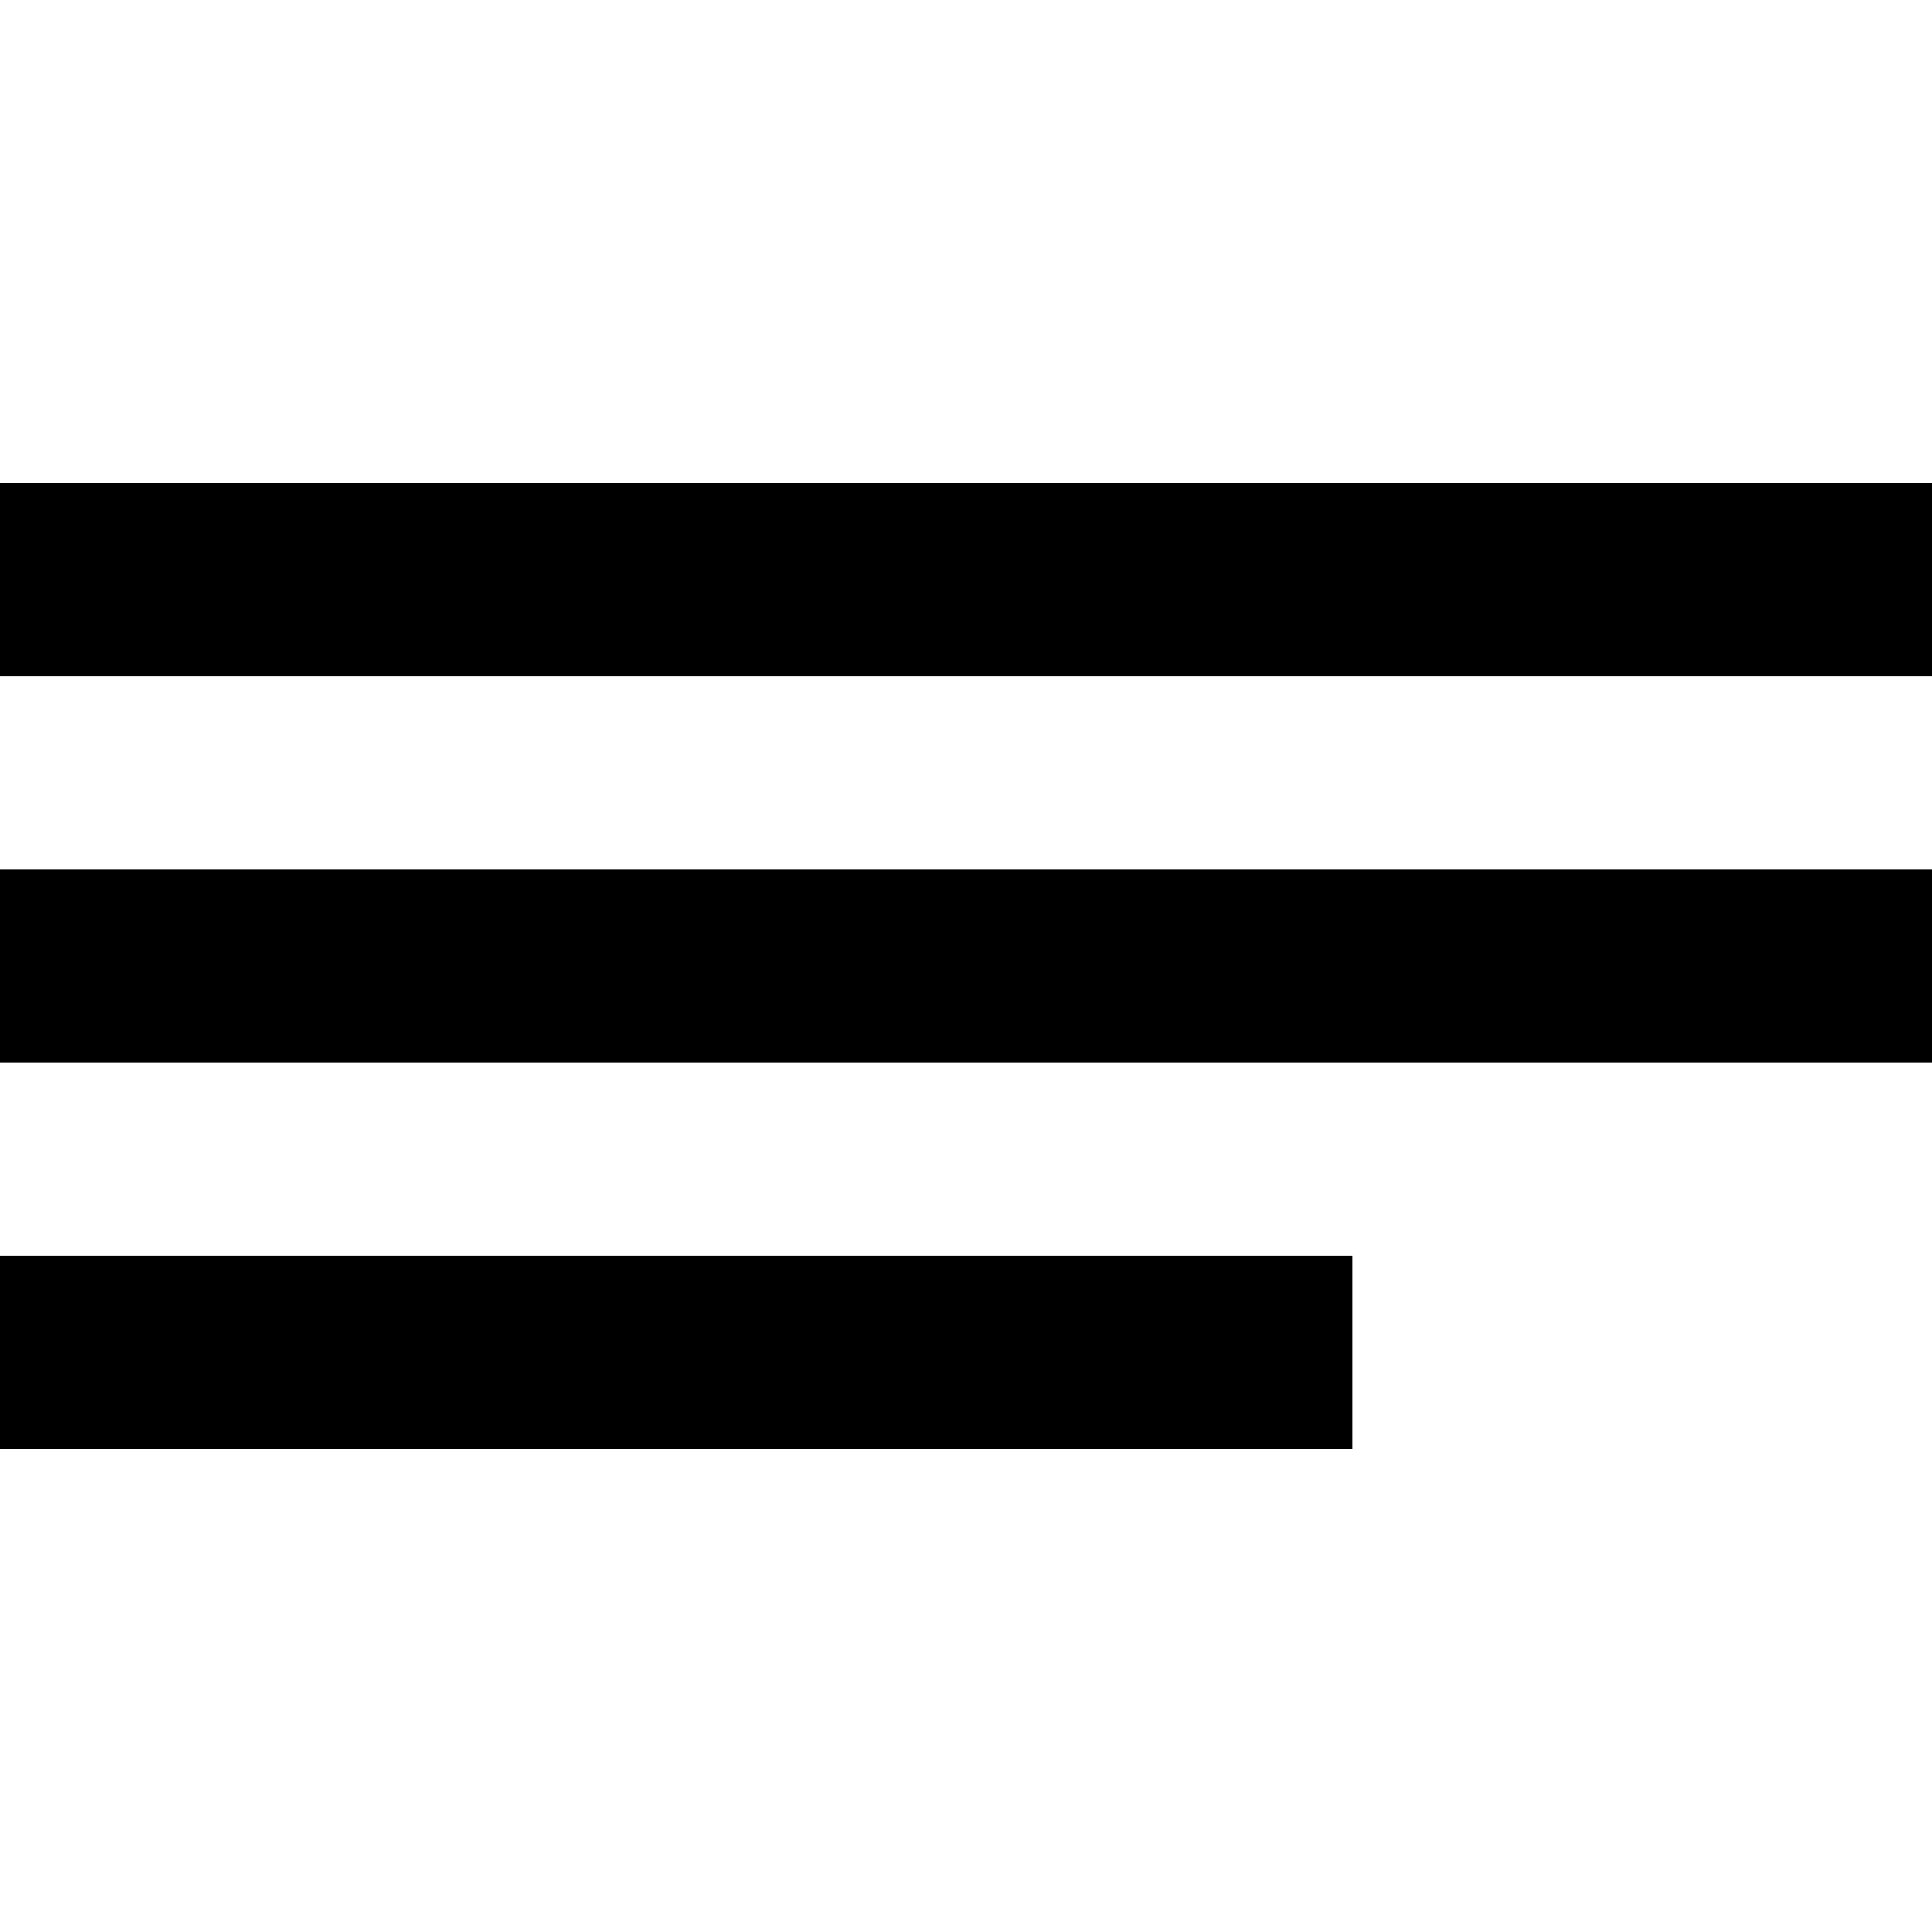 <?xml version="1.0" encoding="UTF-8" standalone="no"?>

<svg width="800px" height="800px" viewBox="0 -5 20 20" version="1.1" xmlns="http://www.w3.org/2000/svg" xmlns:xlink="http://www.w3.org/1999/xlink">
    
    <title>align_text_left [#919]</title>
    <desc>Created with Sketch.</desc>
    <defs>

</defs>
    <g id="Page-1" stroke="none" stroke-width="1" fill="none" fill-rule="evenodd">
        <g id="Dribbble-Light-Preview" transform="translate(-100, -4164)" fill="#000000">
            <g id="icons" transform="translate(56, 160)">
                <path d="M44,4014 L58,4014 L58,4012 L44,4012 L44,4014 Z M44,4006 L64,4006 L64,4004 L44,4004 L44,4006 Z M44,4010 L64,4010 L64,4008 L44,4008 L44,4010 Z" id="align_text_left-[#919]">

</path>
            </g>
        </g>
    </g>
</svg>